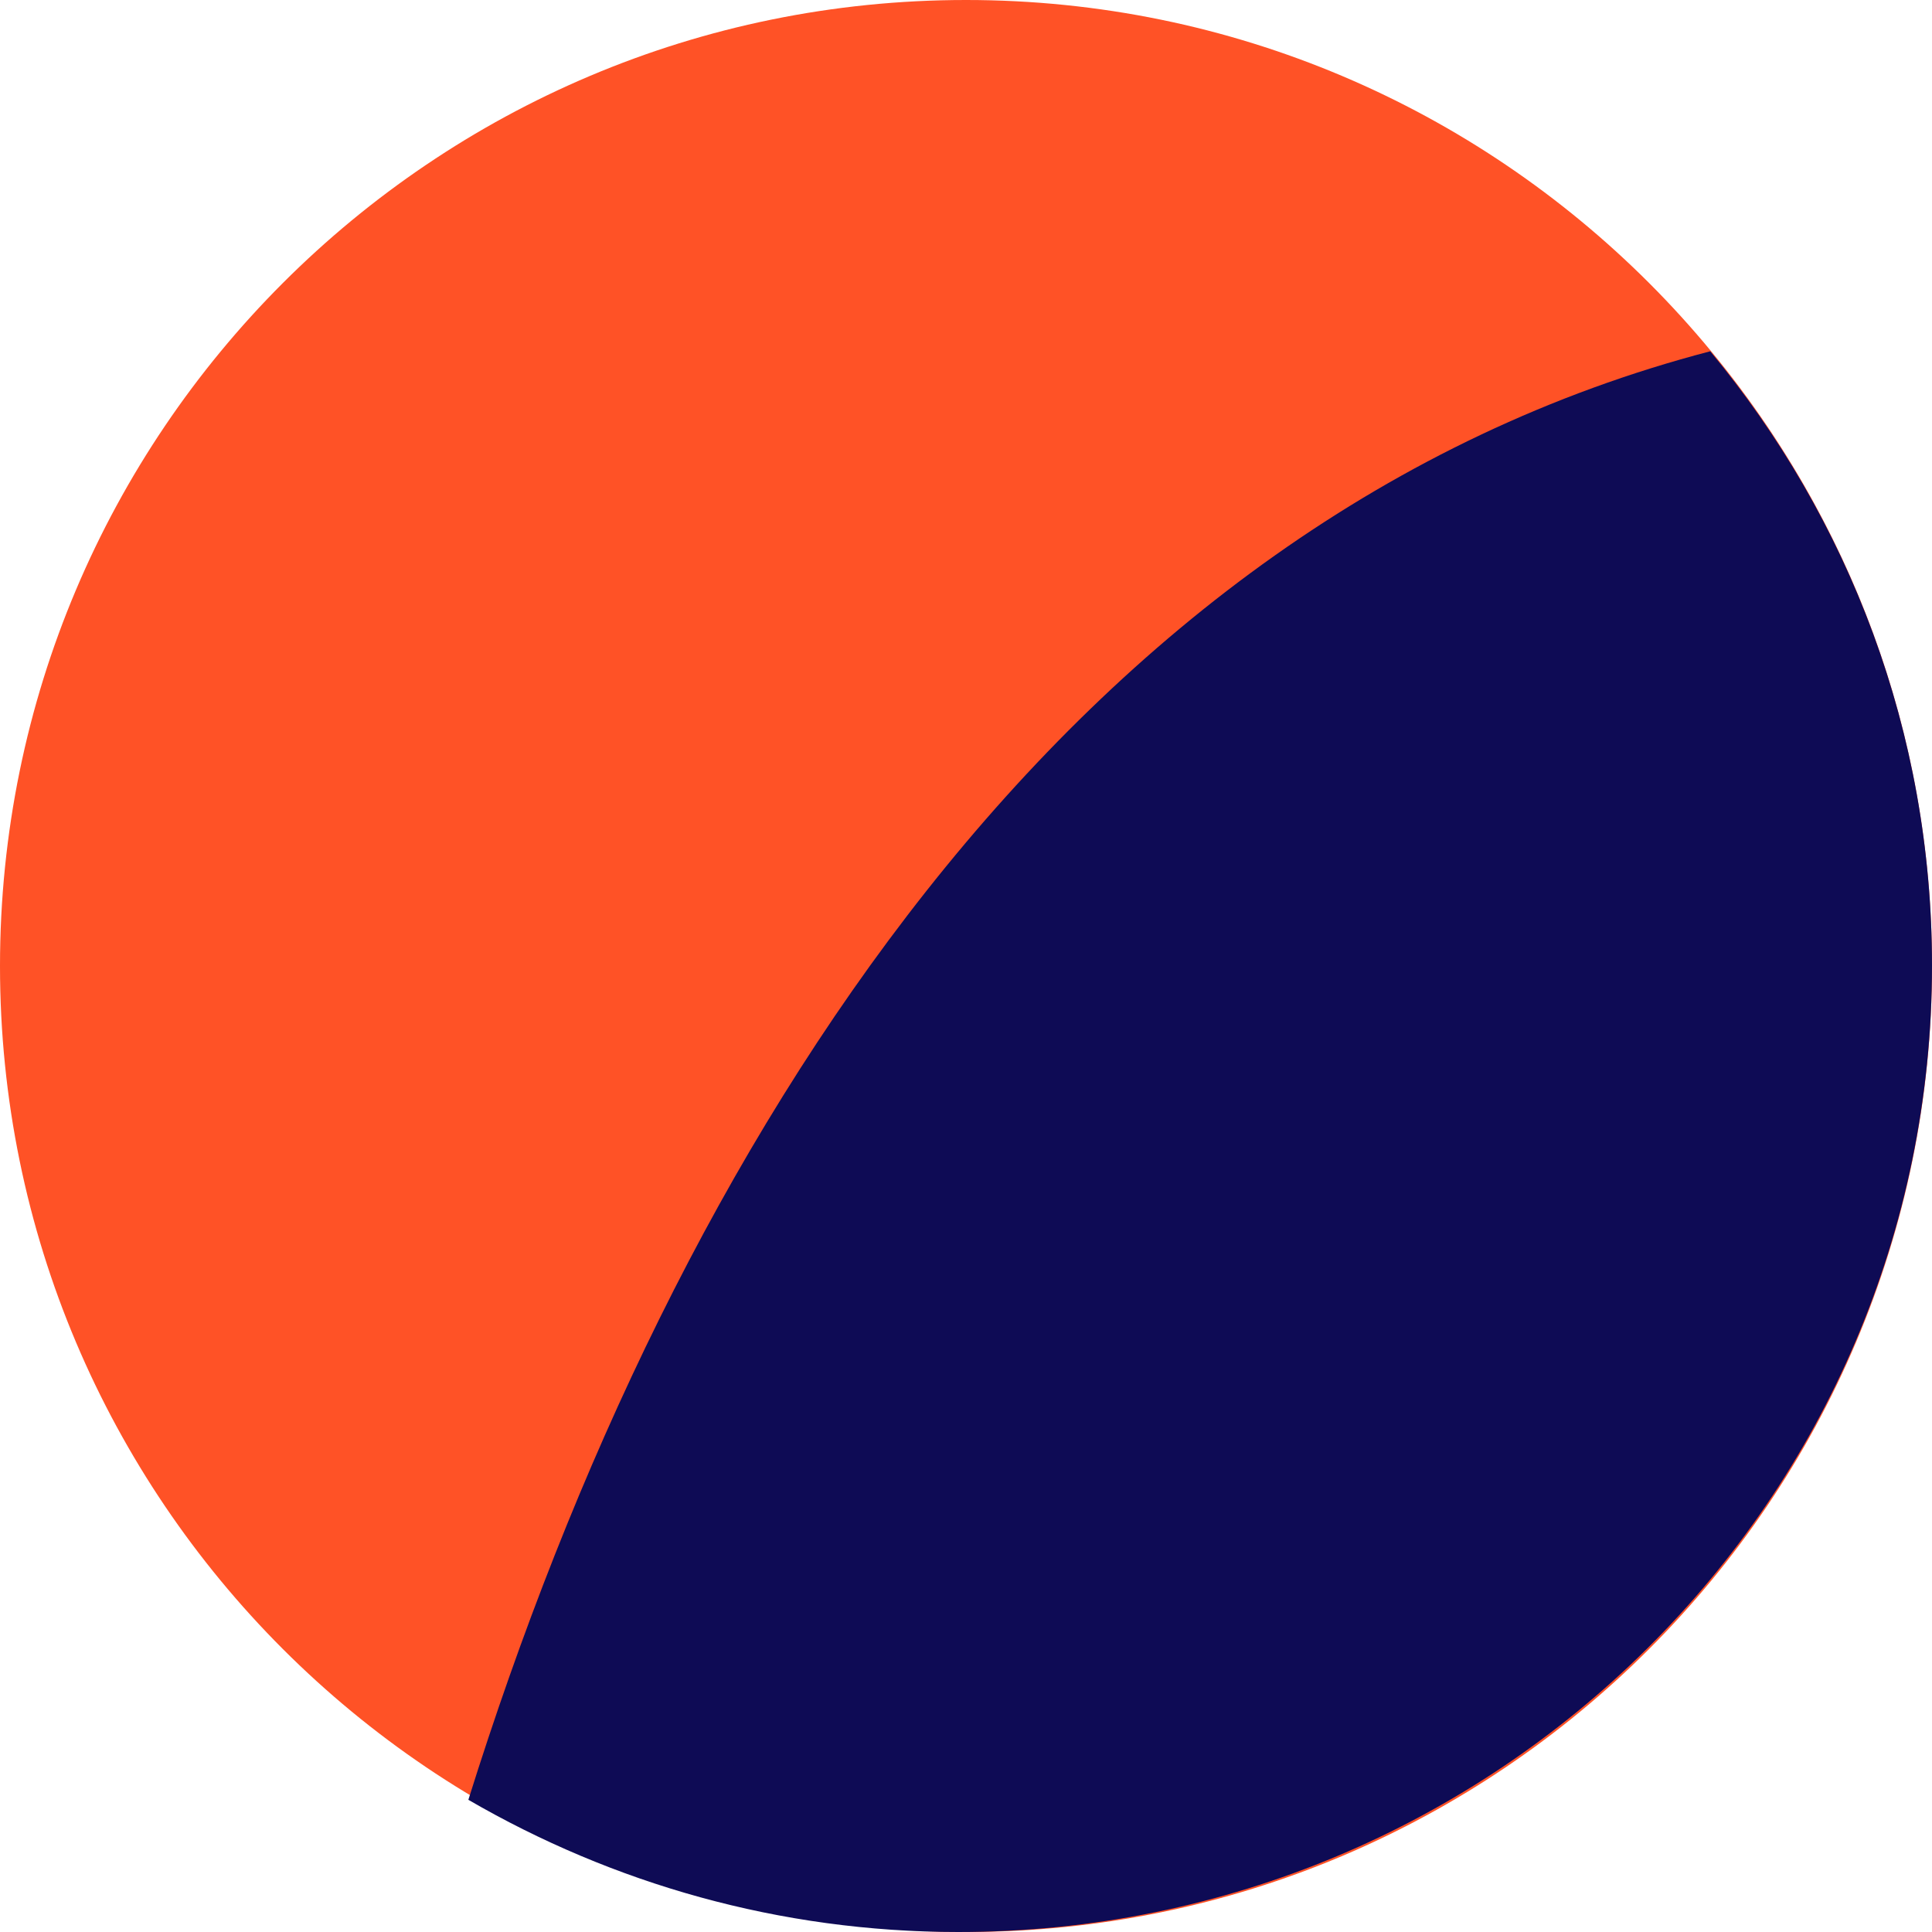 <svg width="33" height="33" viewBox="0 0 33 33" fill="none" xmlns="http://www.w3.org/2000/svg">
<path d="M33 16.501C33 25.613 25.613 33 16.5 33C7.386 33 0 25.613 0 16.501C0 7.389 7.386 0 16.5 0C25.613 0 33 7.389 33 16.501Z" fill="#FF5226"/>
<path d="M8 30.742C10.46 32.17 13.312 33 16.367 33C25.553 33 33 25.608 33 16.489C33 12.506 31.579 8.852 29.212 6C18.263 8.86 11.529 19.475 8 30.742Z" fill="#0E0B55"/>
</svg>
